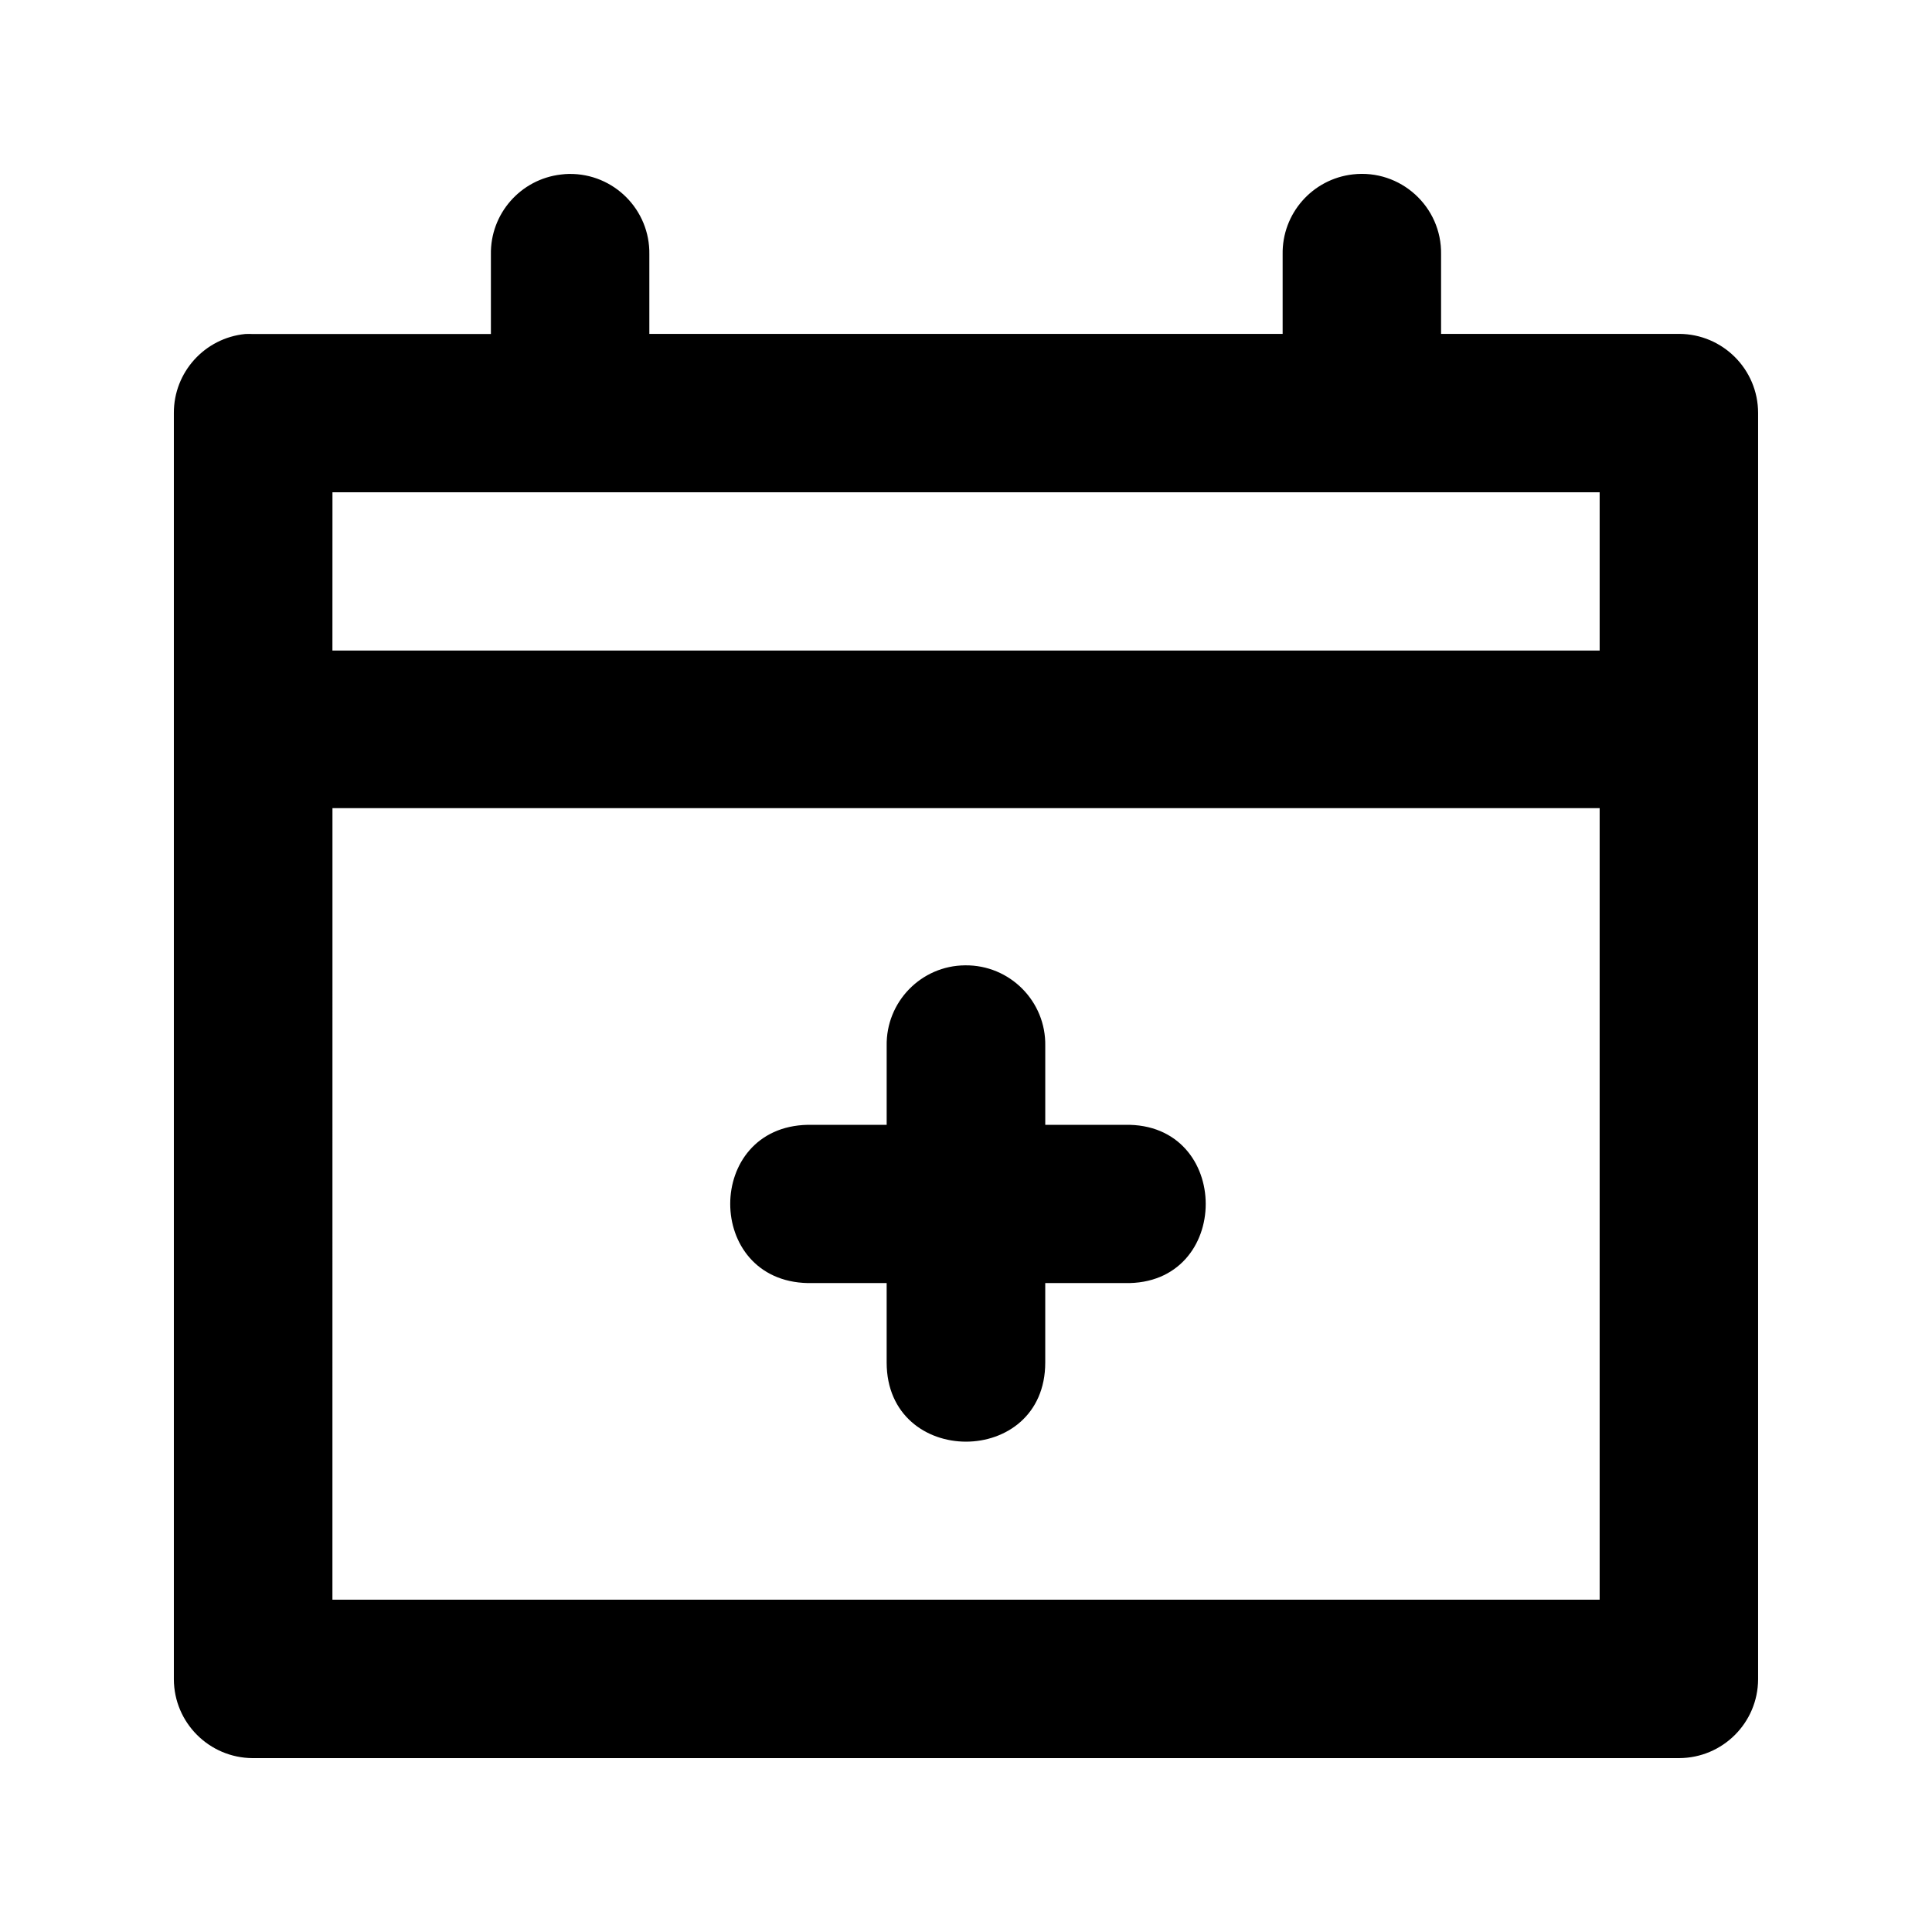 <?xml version="1.0" encoding="UTF-8"?>
<!-- Uploaded to: SVG Repo, www.svgrepo.com, Generator: SVG Repo Mixer Tools -->
<svg fill="#000000" width="800px" height="800px" version="1.1" viewBox="144 144 512 512" xmlns="http://www.w3.org/2000/svg">
 <path d="m294.84 190.09c-0.727 0.016-1.453 0.066-2.172 0.16-10.734 1.246-18.773 10.422-18.574 21.215v21.051h-63.109c-0.668-0.031-1.34-0.031-2.008 0-10.754 1.078-18.934 10.133-18.902 20.93v335.59c0.047 11.516 9.383 20.84 20.91 20.887l378.02-0.004c11.531-0.047 20.867-9.371 20.91-20.887v-335.59c-0.004-11.543-9.352-20.914-20.91-20.961h-63.105v-21.051c0.227-12.672-10.766-22.652-23.371-21.215-10.75 1.223-18.812 10.406-18.617 21.215v21.051h-167.83v-21.051c0.207-11.82-9.402-21.477-21.238-21.336zm-62.734 84.367h335.82v41.938h-335.83zm0 83.715h335.82v209.77h-335.83zm167.66 41.652c-11.676 0.078-21.016 9.719-20.789 21.379v20.887h-20.914c-27.395 0.555-27.395 41.348 0 41.938h20.91v21.051c0.016 27.969 42.043 27.969 42.027 0v-21.051h21.074c28.605 0.633 28.605-42.555 0-41.938h-21.07v-20.887c0.23-11.836-9.387-21.52-21.238-21.379z"/>
</svg>